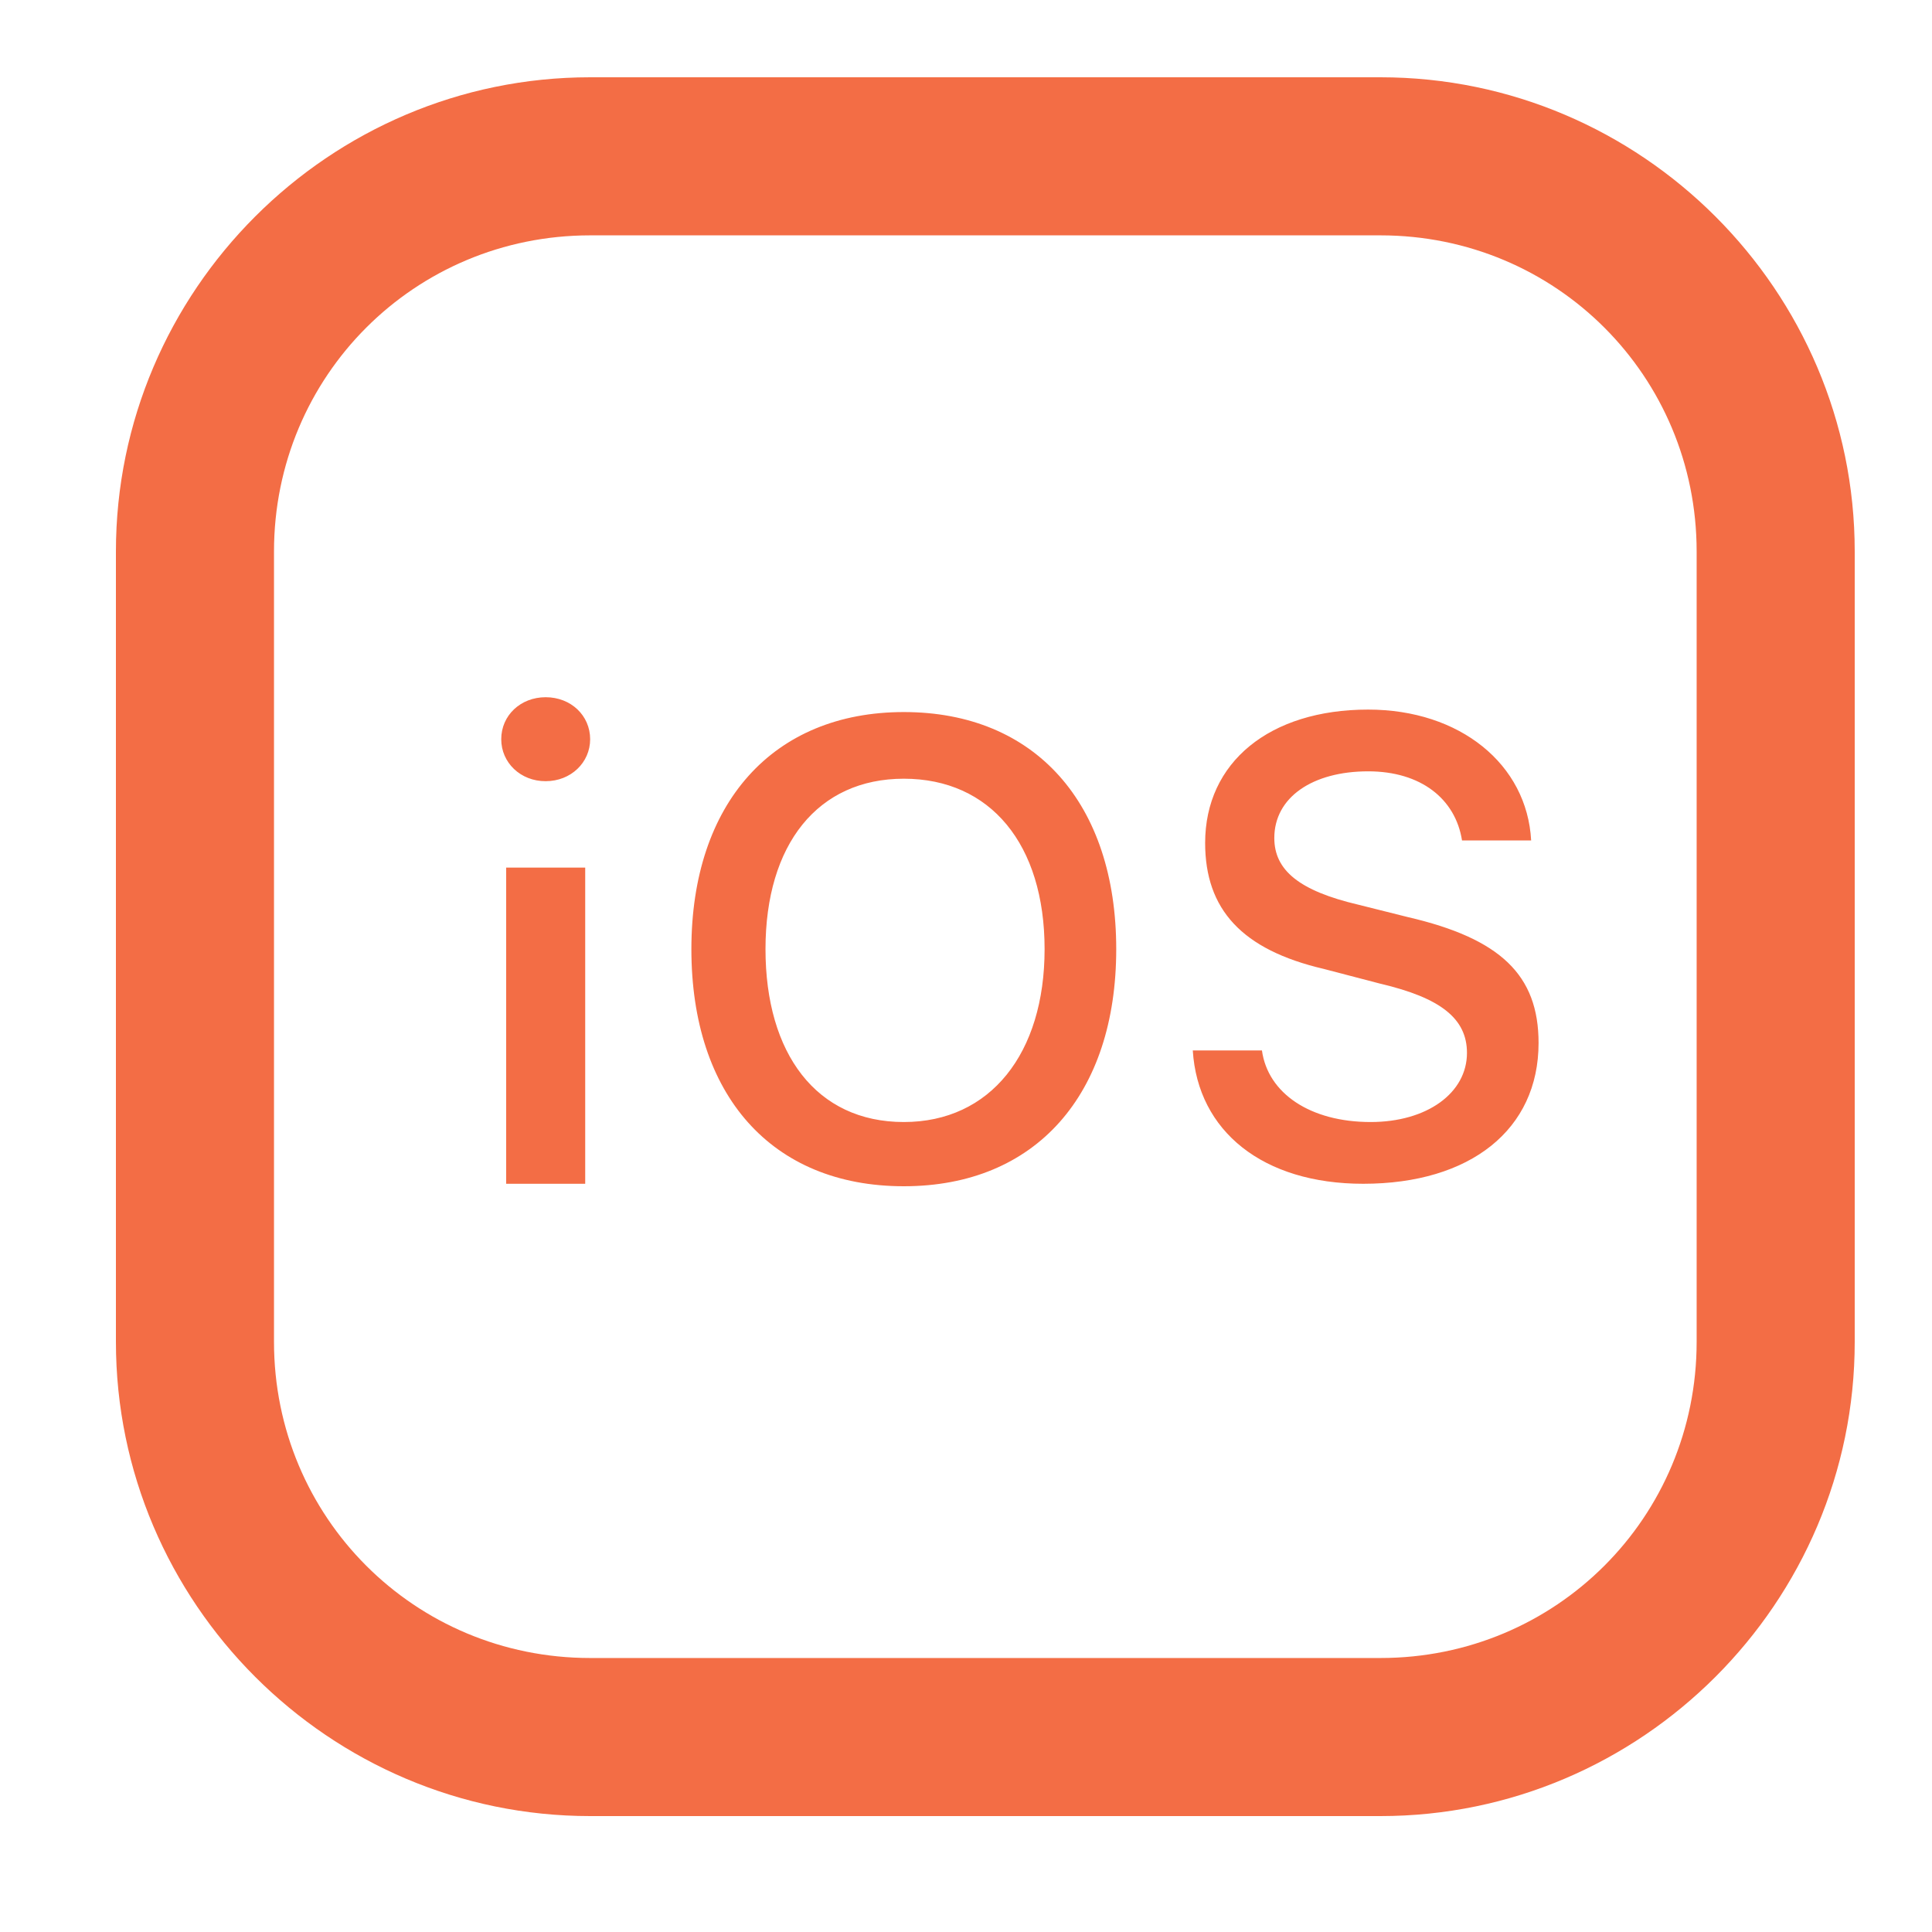 <?xml version="1.0" encoding="UTF-8"?><svg width="50" height="50" viewBox="0 0 50 50" fill="none" xmlns="http://www.w3.org/2000/svg">
<path d="M15.273 2C8.519 2 3 7.519 3 14.273V34.727C3 41.481 8.519 47 15.273 47H35.727C42.481 47 48 41.481 48 34.727V14.273C48 7.519 42.481 2 35.727 2H15.273ZM15.273 6.091H35.727C40.269 6.091 43.909 9.731 43.909 14.273V34.727C43.909 39.269 40.269 42.909 35.727 42.909H15.273C10.731 42.909 7.091 39.269 7.091 34.727V14.273C7.091 9.731 10.731 6.091 15.273 6.091ZM14.122 18.044C13.47 18.044 12.972 18.517 12.972 19.131C12.972 19.736 13.47 20.219 14.122 20.217C14.775 20.217 15.273 19.734 15.273 19.131C15.273 18.519 14.777 18.044 14.122 18.044ZM35.408 18.364C32.853 18.364 31.189 19.731 31.189 21.815C31.189 23.534 32.14 24.58 34.257 25.075L35.727 25.459C37.276 25.823 37.965 26.357 37.965 27.249C37.965 28.286 36.932 29.038 35.472 29.038C33.907 29.038 32.812 28.295 32.659 27.185H30.869C31 29.277 32.684 30.636 35.28 30.636C38.053 30.636 39.818 29.233 39.818 26.993C39.818 25.232 38.83 24.289 36.43 23.733L35.152 23.413C33.626 23.055 32.979 22.522 32.979 21.688C32.979 20.632 33.972 19.962 35.408 19.962C36.772 19.962 37.667 20.674 37.837 21.751H39.626C39.52 19.78 37.785 18.364 35.408 18.364ZM23.391 18.428C20.007 18.428 17.893 20.784 17.893 24.564C17.893 28.336 19.966 30.7 23.391 30.7C26.806 30.7 28.888 28.328 28.888 24.564C28.888 20.792 26.79 18.428 23.391 18.428ZM23.391 20.153C25.63 20.153 27.034 21.848 27.034 24.564C27.034 27.264 25.63 29.038 23.391 29.038C21.126 29.038 19.811 27.266 19.811 24.564C19.811 21.848 21.167 20.153 23.391 20.153ZM13.099 22.454V30.636H15.145V22.454H13.099Z" fill="#F36D45"/>
</svg>

